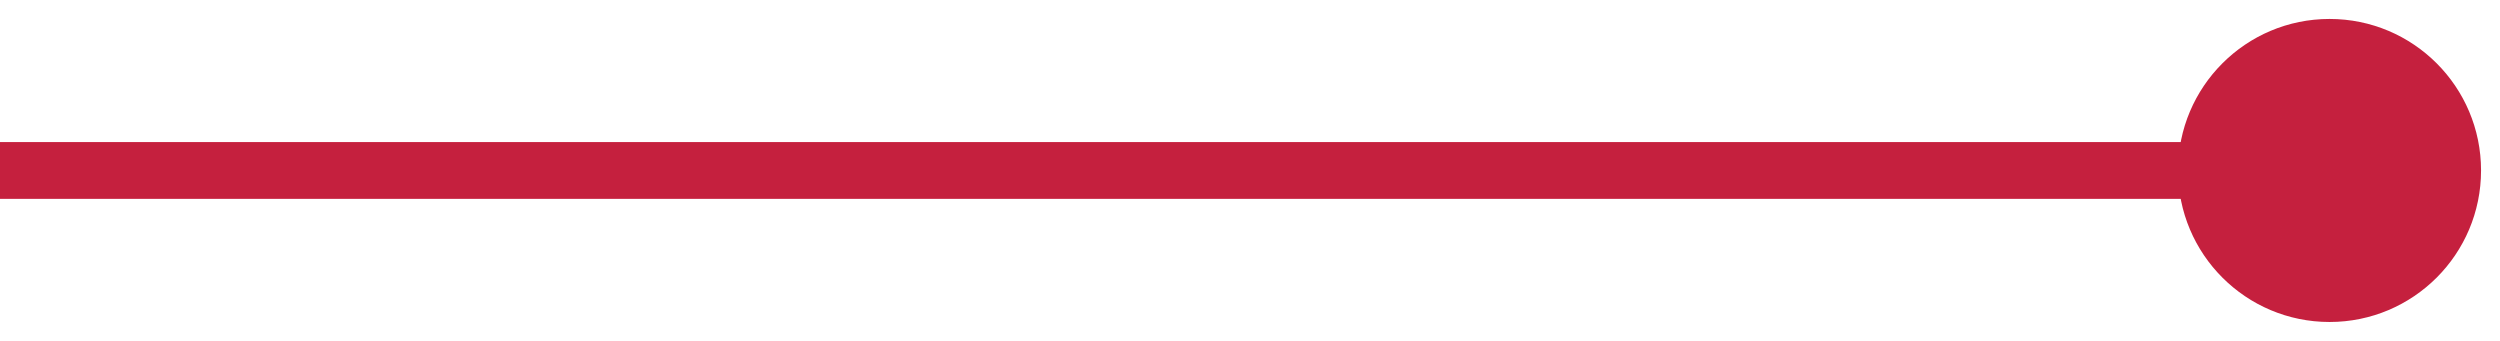 <svg xmlns="http://www.w3.org/2000/svg" width="88" height="12" viewBox="0 0 88 12" fill="none"><path d="M76.667 6C76.667 8.946 79.055 11.334 82 11.334C84.945 11.334 87.333 8.946 87.333 6C87.333 3.055 84.945 0.667 82 0.667C79.055 0.667 76.667 3.055 76.667 6ZM0 7H82V5H0V7Z" fill="#C5203E"></path></svg>